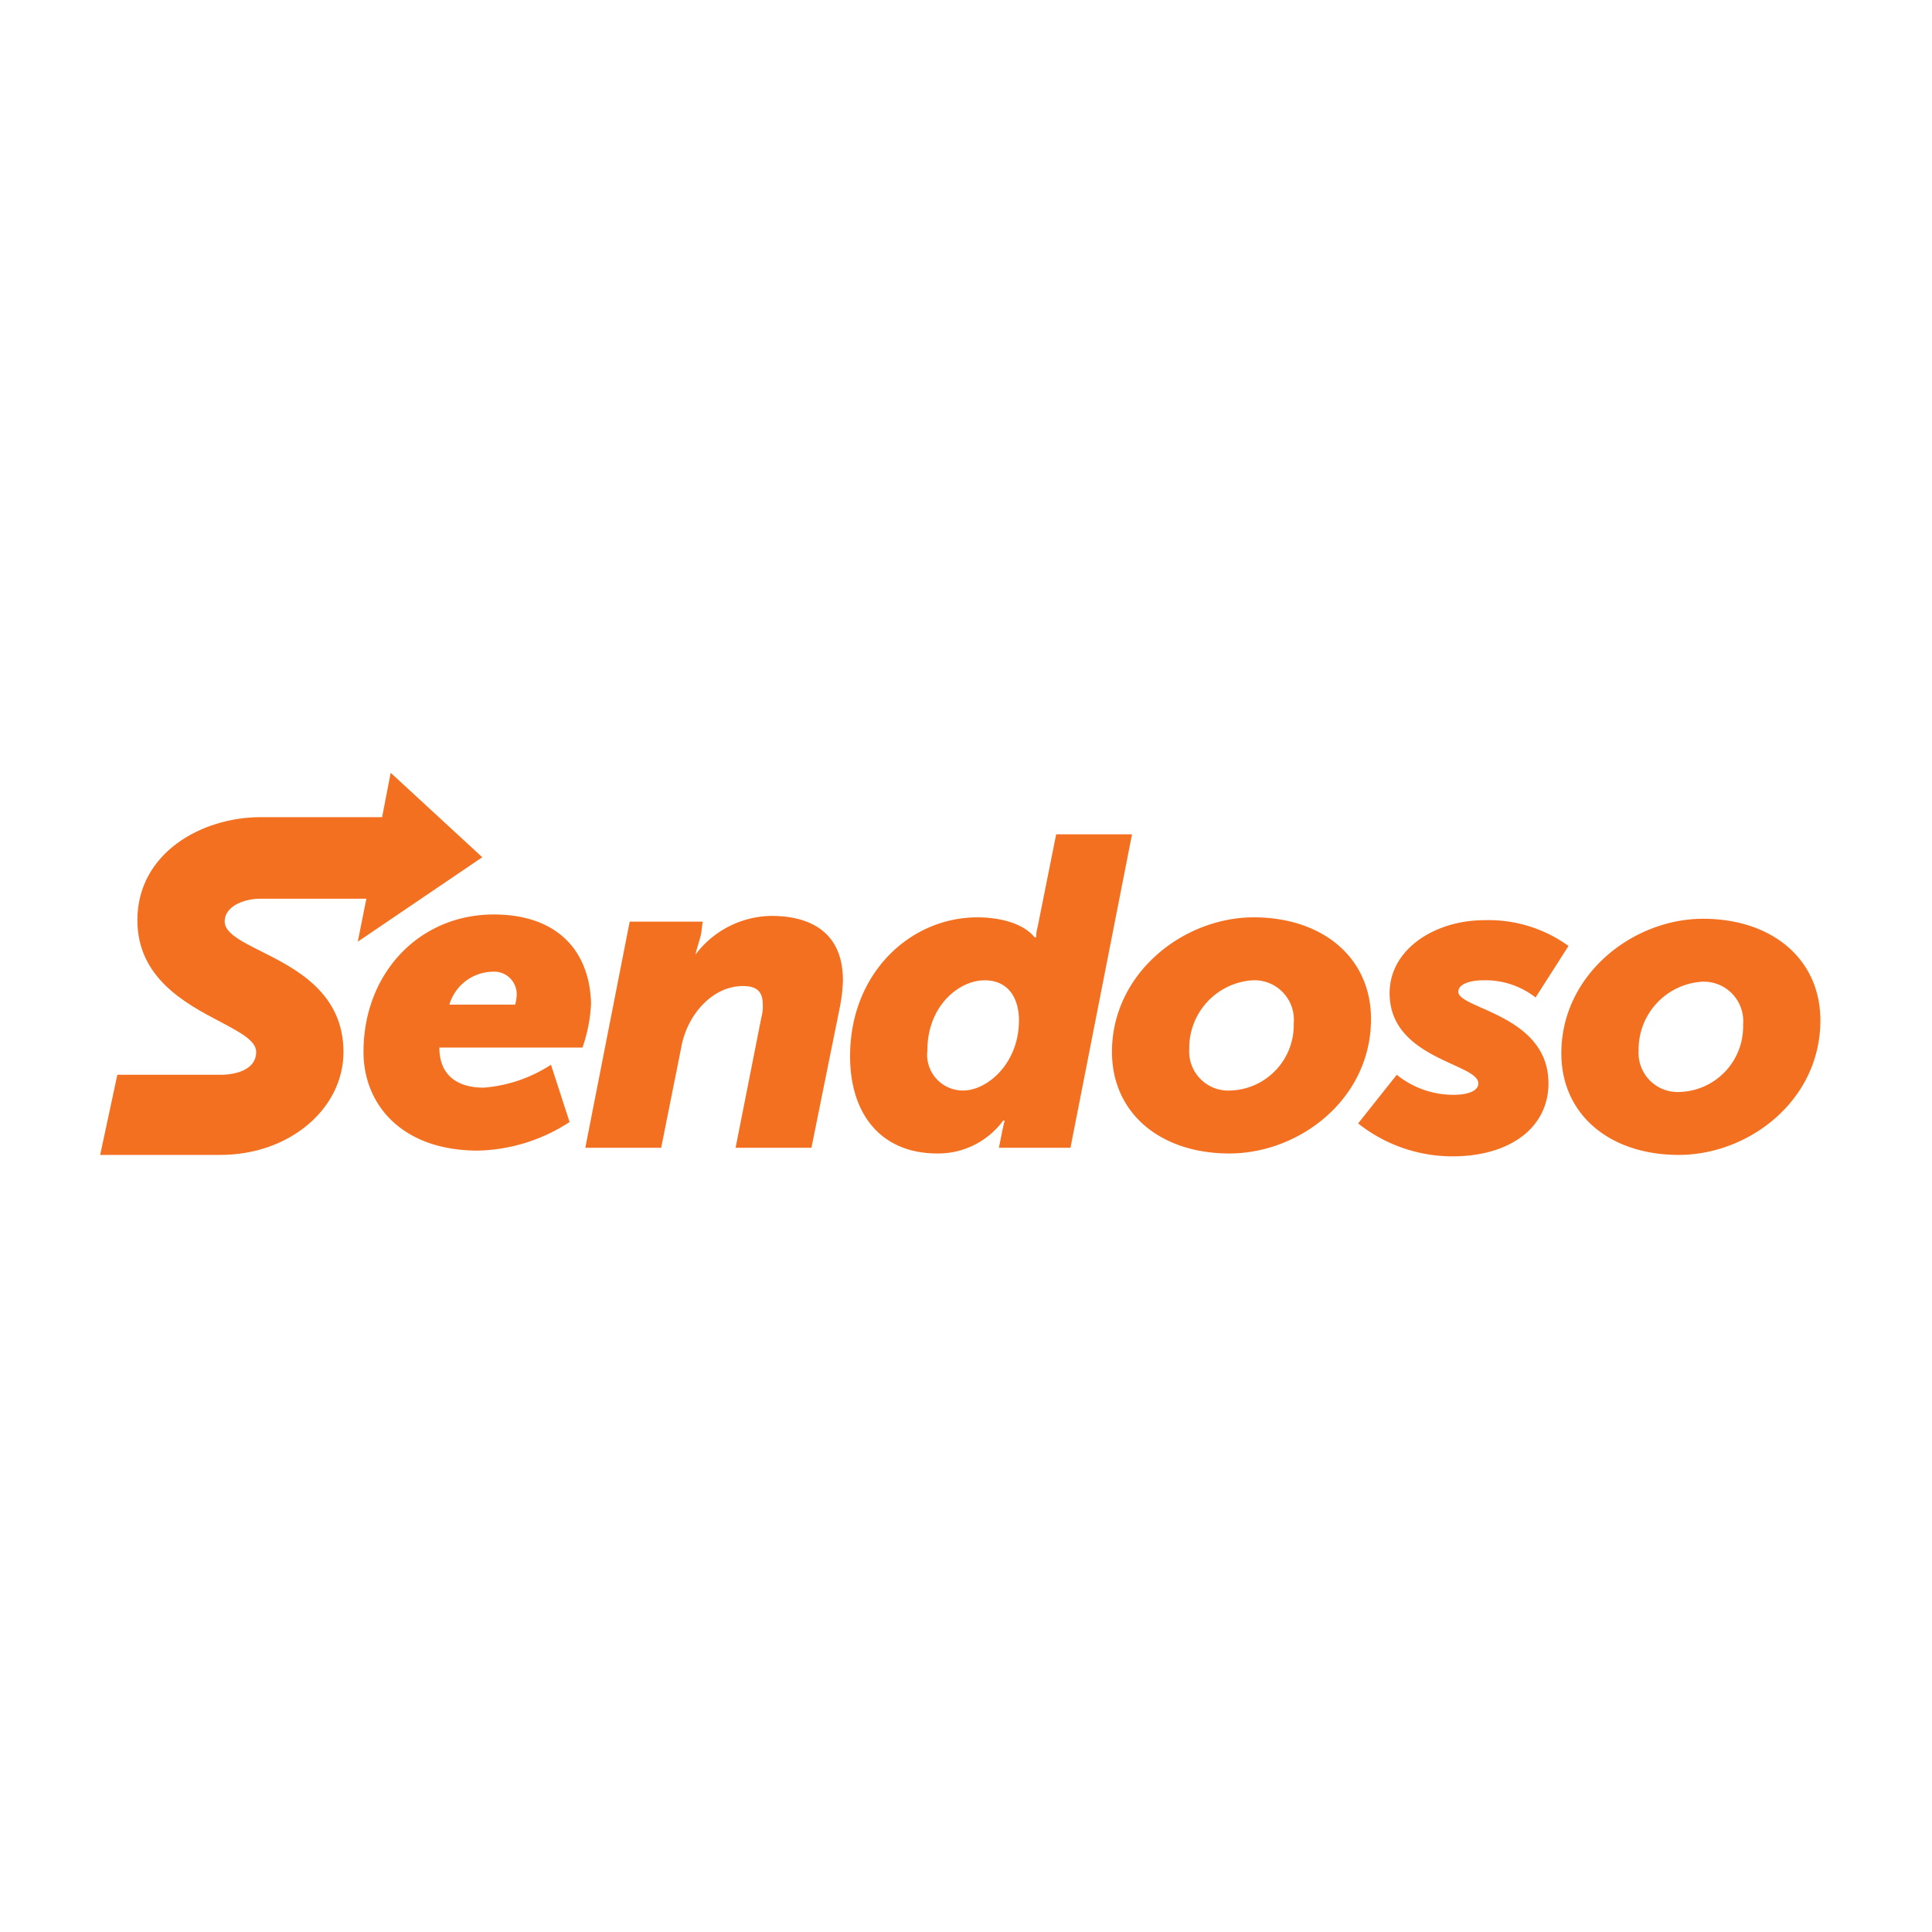 <svg xmlns="http://www.w3.org/2000/svg" xmlns:xlink="http://www.w3.org/1999/xlink" width="135" height="135" viewBox="0 0 135 135">
  <defs>
    <clipPath id="clip-sendoso-logo">
      <rect width="135" height="135"/>
    </clipPath>
  </defs>
  <g id="sendoso-logo" clip-path="url(#clip-sendoso-logo)">
    <g id="sendoso-logo-2" data-name="sendoso-logo" transform="translate(-0.4 -0.1)">
      <path id="Path_24147" data-name="Path 24147" d="M36.4,70.3H31.8a3.212,3.212,0,0,1,3-2.3,1.575,1.575,0,0,1,1.7,1.7,3.536,3.536,0,0,1-.1.6M34.9,64c-5.2,0-9.1,4.1-9.1,9.6,0,3.7,2.7,6.9,8,6.9a12.165,12.165,0,0,0,6.4-2l-1.3-4a10.058,10.058,0,0,1-4.7,1.6c-2,0-3.1-1-3.1-2.8h10a10.657,10.657,0,0,0,.6-3.1c-.1-3.6-2.3-6.2-6.8-6.2" fill="#f37021"/>
      <path id="Path_24148" data-name="Path 24148" d="M54.3,64.1A6.737,6.737,0,0,0,49,66.8h0c.1-.5.3-1,.4-1.5l.1-.8H44.4L41.3,80.3h5.3l1.4-7c.4-2.3,2.2-4.3,4.3-4.3,1,0,1.4.4,1.4,1.3a2.769,2.769,0,0,1-.1.9l-1.8,9.1h5.3l2-9.9a11.019,11.019,0,0,0,.2-1.8c0-3.3-2.2-4.5-5-4.5" fill="#f37021"/>
      <path id="Path_24149" data-name="Path 24149" d="M67.7,76.3a2.5,2.5,0,0,1-2.5-2.8c0-3.1,2.2-4.9,4-4.9,1.7,0,2.4,1.3,2.4,2.8,0,3-2.2,4.9-3.9,4.9m6.5-17.9-1.3,6.5a2.639,2.639,0,0,0-.1.7h-.1c-.9-1.1-2.7-1.4-4-1.4-4.7,0-8.9,3.9-8.9,9.7,0,4.1,2.2,6.8,6.1,6.8a5.638,5.638,0,0,0,4.6-2.3h.1s-.1.4-.2.9l-.2,1h5l4.3-21.9Z" fill="#f37021"/>
      <path id="Path_24150" data-name="Path 24150" d="M86.4,76.3a2.729,2.729,0,0,1-2.9-2.9,4.735,4.735,0,0,1,4.4-4.8,2.757,2.757,0,0,1,2.9,3,4.572,4.572,0,0,1-4.4,4.7M88,64.2c-4.9,0-9.9,3.9-9.9,9.4,0,4.3,3.4,7.1,8.2,7.1,4.9,0,9.9-3.8,9.9-9.4,0-4.3-3.4-7.1-8.2-7.1" fill="#f37021"/>
      <path id="Path_24151" data-name="Path 24151" d="M102.3,69.4c0-.6,1-.8,1.7-.8a5.7,5.7,0,0,1,3.7,1.2l2.3-3.6a9.51,9.51,0,0,0-5.9-1.8c-3.4,0-6.6,2-6.6,5.1,0,4.6,6.2,4.9,6.2,6.3,0,.6-.9.8-1.7.8a6.282,6.282,0,0,1-4-1.4l-2.7,3.4a10.6,10.6,0,0,0,6.6,2.3c4,0,6.7-2,6.7-5.1,0-4.8-6.3-5.2-6.3-6.4" fill="#f37021"/>
      <path id="Path_24152" data-name="Path 24152" d="M117.8,76.4a2.729,2.729,0,0,1-2.9-2.9,4.735,4.735,0,0,1,4.4-4.8,2.757,2.757,0,0,1,2.9,3,4.572,4.572,0,0,1-4.4,4.7m1.6-12.1c-4.9,0-9.9,3.9-9.9,9.4,0,4.3,3.4,7.1,8.2,7.1,4.9,0,9.9-3.8,9.9-9.4,0-4.3-3.4-7.1-8.2-7.1" fill="#f37021"/>
      <path id="Path_24153" data-name="Path 24153" d="M34.1,60l-6.4-5.9-.6,3.1H18.6c-4.1,0-8.6,2.5-8.6,7.2,0,4,3.3,5.8,5.8,7.1,1.3.7,2.5,1.3,2.5,2.1,0,1.6-2.3,1.6-2.4,1.6H8.6L7.4,80.8h8.4c4.8,0,8.6-3.2,8.6-7.2,0-4.1-3.3-5.8-5.7-7-1.4-.7-2.6-1.3-2.6-2.1,0-1.2,1.6-1.6,2.4-1.6H26l-.6,3Z" fill="#f37021"/>
    </g>
  </g>
</svg>

